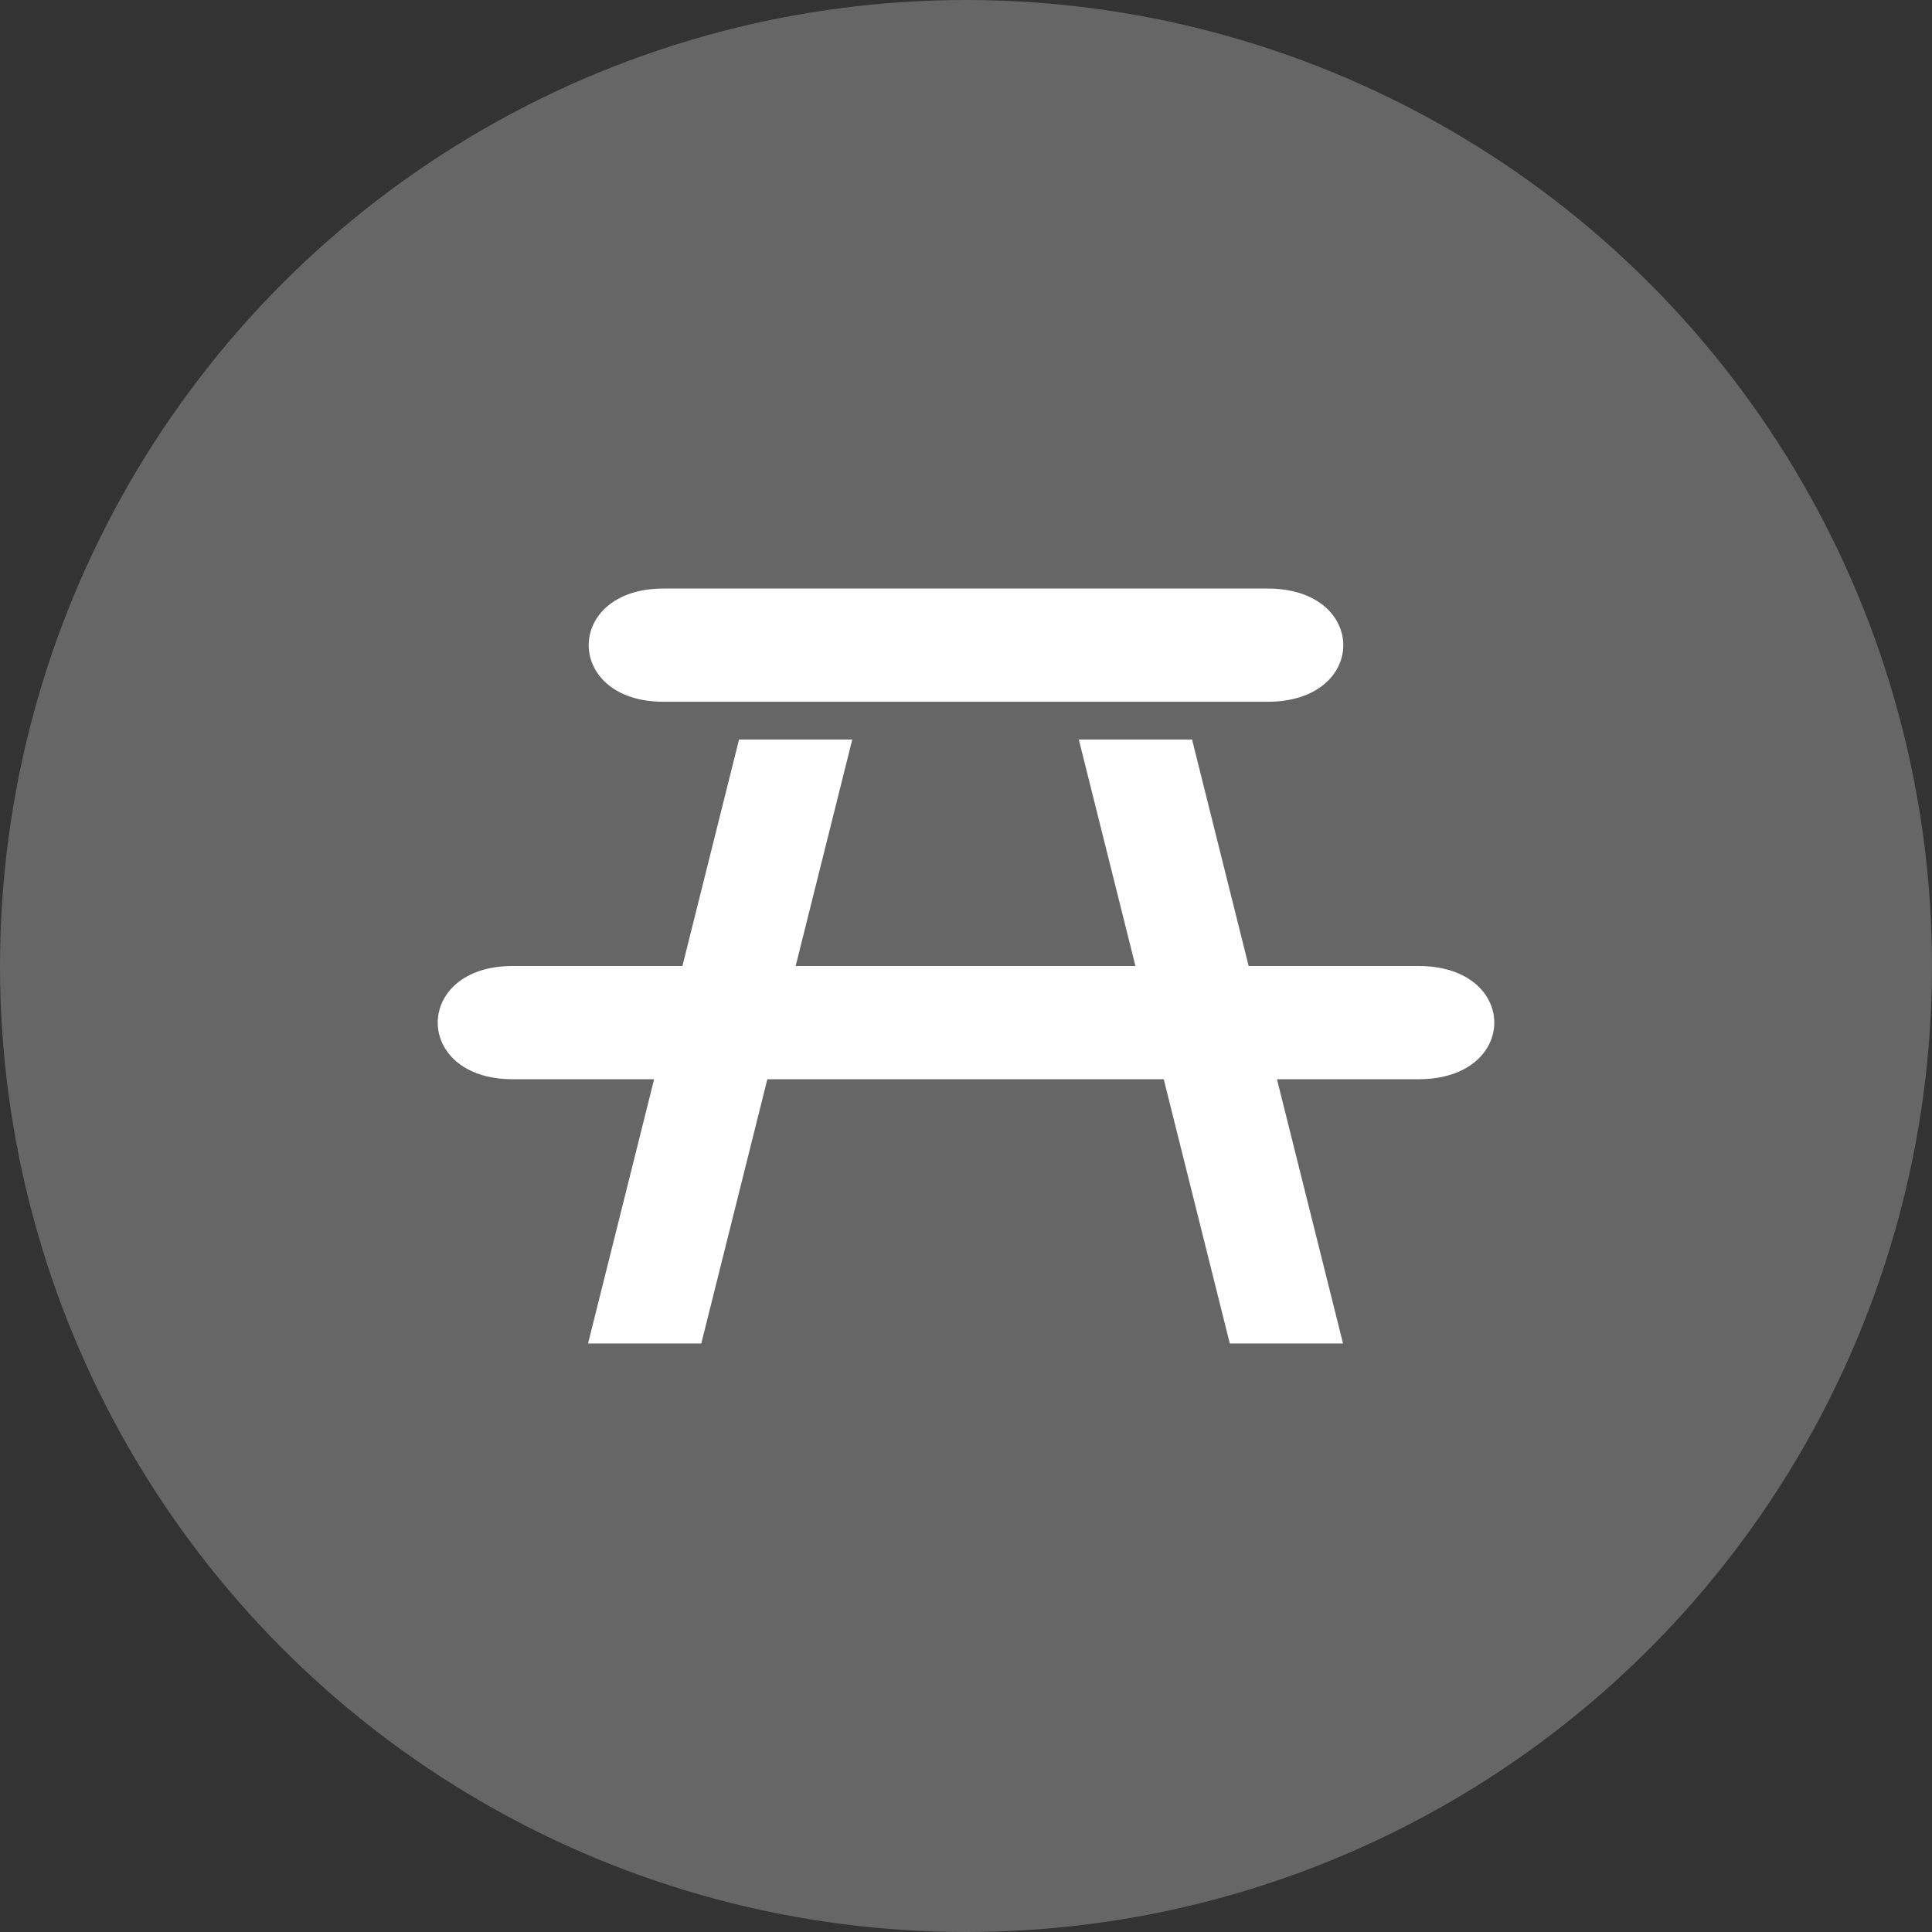 <?xml version="1.0" encoding="utf-8"?>
<!-- Generator: Adobe Illustrator 14.0.0, SVG Export Plug-In . SVG Version: 6.00 Build 43363)  -->
<!DOCTYPE svg PUBLIC "-//W3C//DTD SVG 1.1//EN" "http://www.w3.org/Graphics/SVG/1.1/DTD/svg11.dtd">
<svg version="1.1"
	 id="svg2" xmlns:svg="http://www.w3.org/2000/svg" xmlns:dc="http://purl.org/dc/elements/1.1/" xmlns:rdf="http://www.w3.org/1999/02/22-rdf-syntax-ns#" xmlns:cc="http://creativecommons.org/ns#"
	 xmlns="http://www.w3.org/2000/svg" xmlns:xlink="http://www.w3.org/1999/xlink" x="0px" y="0px" width="128px" height="128px"
	 viewBox="0 0 128 128" enable-background="new 0 0 128 128" xml:space="preserve">
<rect x="0" y="0" width="128" height="128" fill="#333333" stroke="none"/>
<rect id="canvas" display="none" fill="none" width="16" height="16"/>
<g>
	<circle fill="#666666" cx="64" cy="64" r="64"/>
	<path id="table" fill="#FFFFFF" d="M43.961,38.992c-6.611,0-6.611,7.502,0,7.502h40.016c6.695,0,6.691-7.502,0-7.502H43.961z
		 M48.963,48.995L45.212,64H33.958c-6.61,0-6.61,7.502,0,7.502h9.378L38.96,89.008h7.502l4.376-17.506H77.1l4.377,17.506h7.502
		l-4.377-17.506h9.379c6.695,0,6.691-7.502,0-7.502H82.727l-3.75-15.005h-7.504L75.225,64H52.714l3.751-15.005H48.963z"/>
</g>
</svg>
